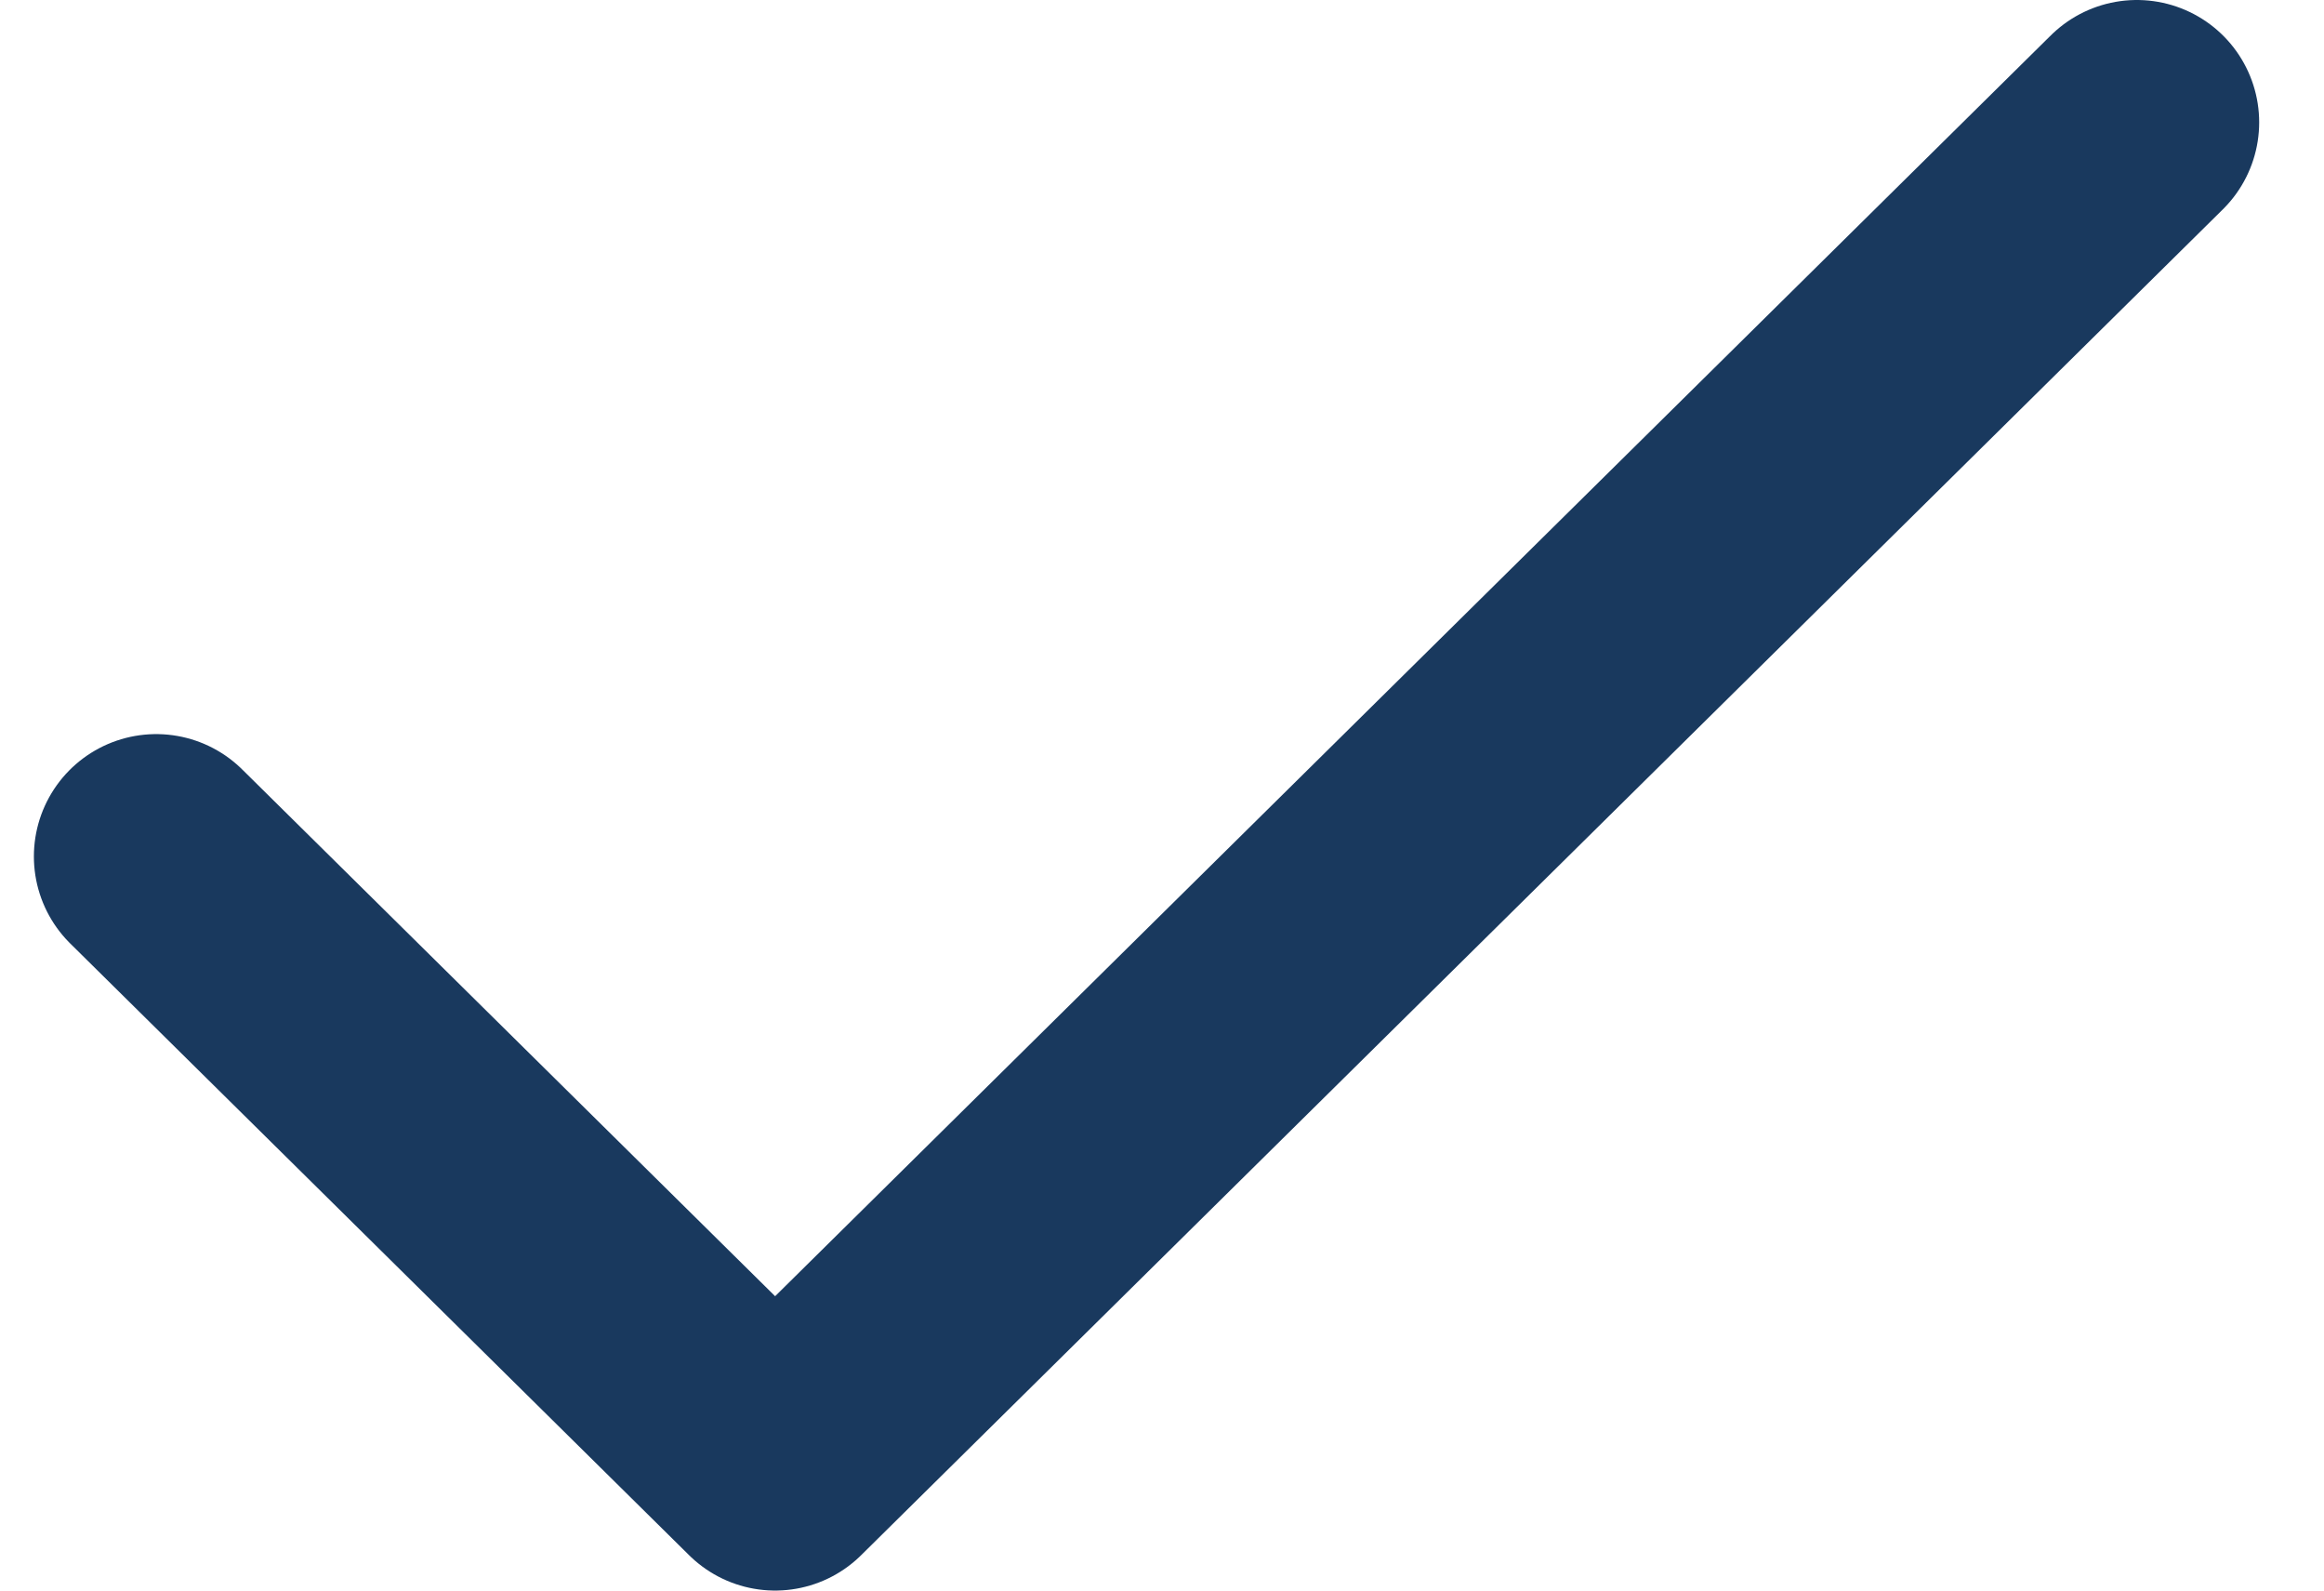 <?xml version="1.0" encoding="UTF-8"?>
<svg width="19px" height="13px" viewBox="0 0 19 13" version="1.1" xmlns="http://www.w3.org/2000/svg" xmlns:xlink="http://www.w3.org/1999/xlink">
    <!-- Generator: Sketch 64 (93537) - https://sketch.com -->
    <title>icon:shield</title>
    <desc>Created with Sketch.</desc>
    <g id="mobile" stroke="none" stroke-width="1" fill="none" fill-rule="evenodd" stroke-linecap="round" stroke-linejoin="round">
        <g id="Desktop-HD" transform="translate(-393, -2528)" stroke="#19395E" stroke-width="2">
            <g id="togglebox:collapsed-copy-4" transform="translate(371, 2480)">
                <g id="icon:check" transform="translate(19.229, 43)">
                    <polyline id="Path" points="20.241 6 9.108 17 4.048 12"></polyline>
                </g>
            </g>
        </g>
    </g>
</svg>